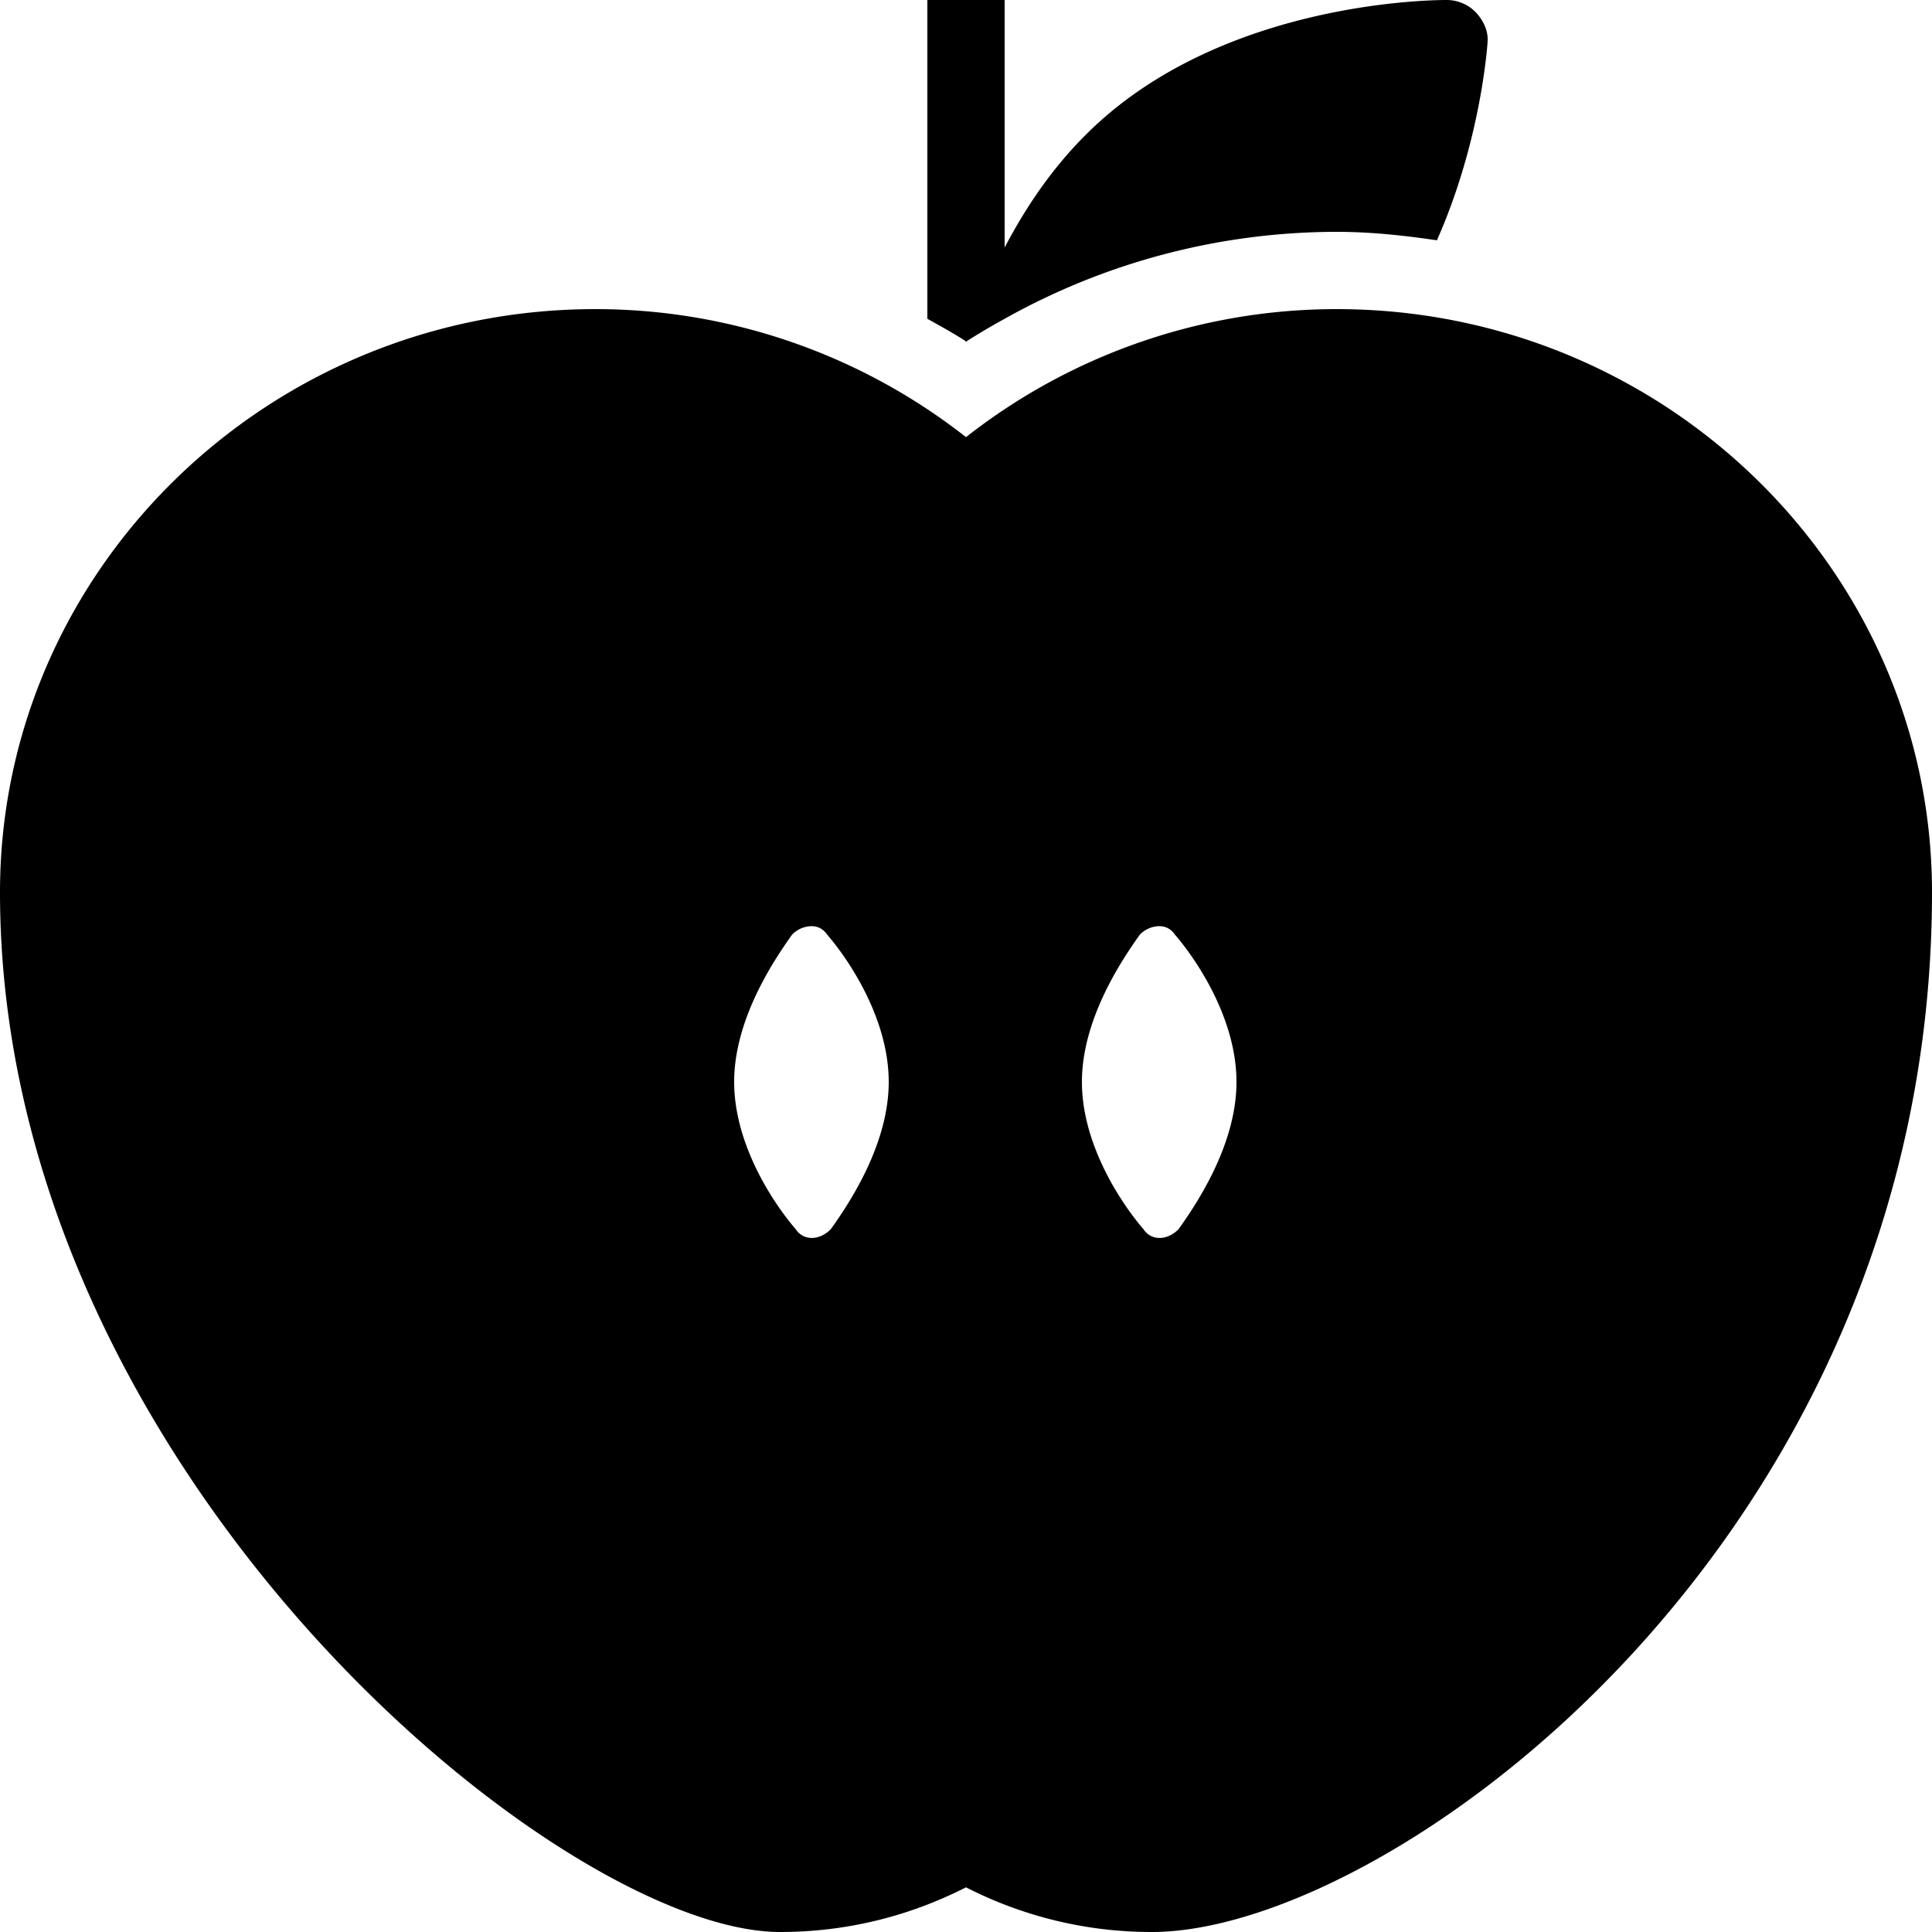 <svg xmlns="http://www.w3.org/2000/svg" viewBox="0 0 50 50"><path d="M24 0v8.25c.328.184.652.36.969.563.011.007.02.023.031.03.324-.21.66-.405 1-.593A17.6 17.6 0 0 1 34.594 6c.886 0 1.742.094 2.593.219 1.13-2.547 1.305-5.004 1.313-5.157.016-.273-.121-.55-.313-.75a1.048 1.048 0 0 0-.75-.312c-.578 0-5.738.102-9.124 3.281C27.3 4.234 26.57 5.321 26 6.406V0zm-8.594 8C6.914 8 0 14.77 0 23.094 0 38.066 14.492 50 20.188 50c1.667 0 3.292-.383 4.812-1.156A10.527 10.527 0 0 0 29.813 50C35.983 50 50 39.832 50 23.094 50 14.77 43.086 8 34.594 8A15.53 15.53 0 0 0 25 11.313 15.53 15.53 0 0 0 15.406 8zM21 23.969c.164 0 .305.07.406.218.602.7 1.594 2.211 1.594 3.813 0 1.602-1 3.113-1.5 3.813-.3.3-.707.3-.906 0C19.992 31.113 19 29.602 19 28c0-1.602 1-3.113 1.5-3.813a.722.722 0 0 1 .5-.218zm9 0c.164 0 .305.07.406.218.602.7 1.594 2.211 1.594 3.813 0 1.602-1 3.113-1.5 3.813-.3.3-.707.3-.906 0C28.992 31.113 28 29.602 28 28c0-1.602 1-3.113 1.5-3.813a.722.722 0 0 1 .5-.218z"/></svg>